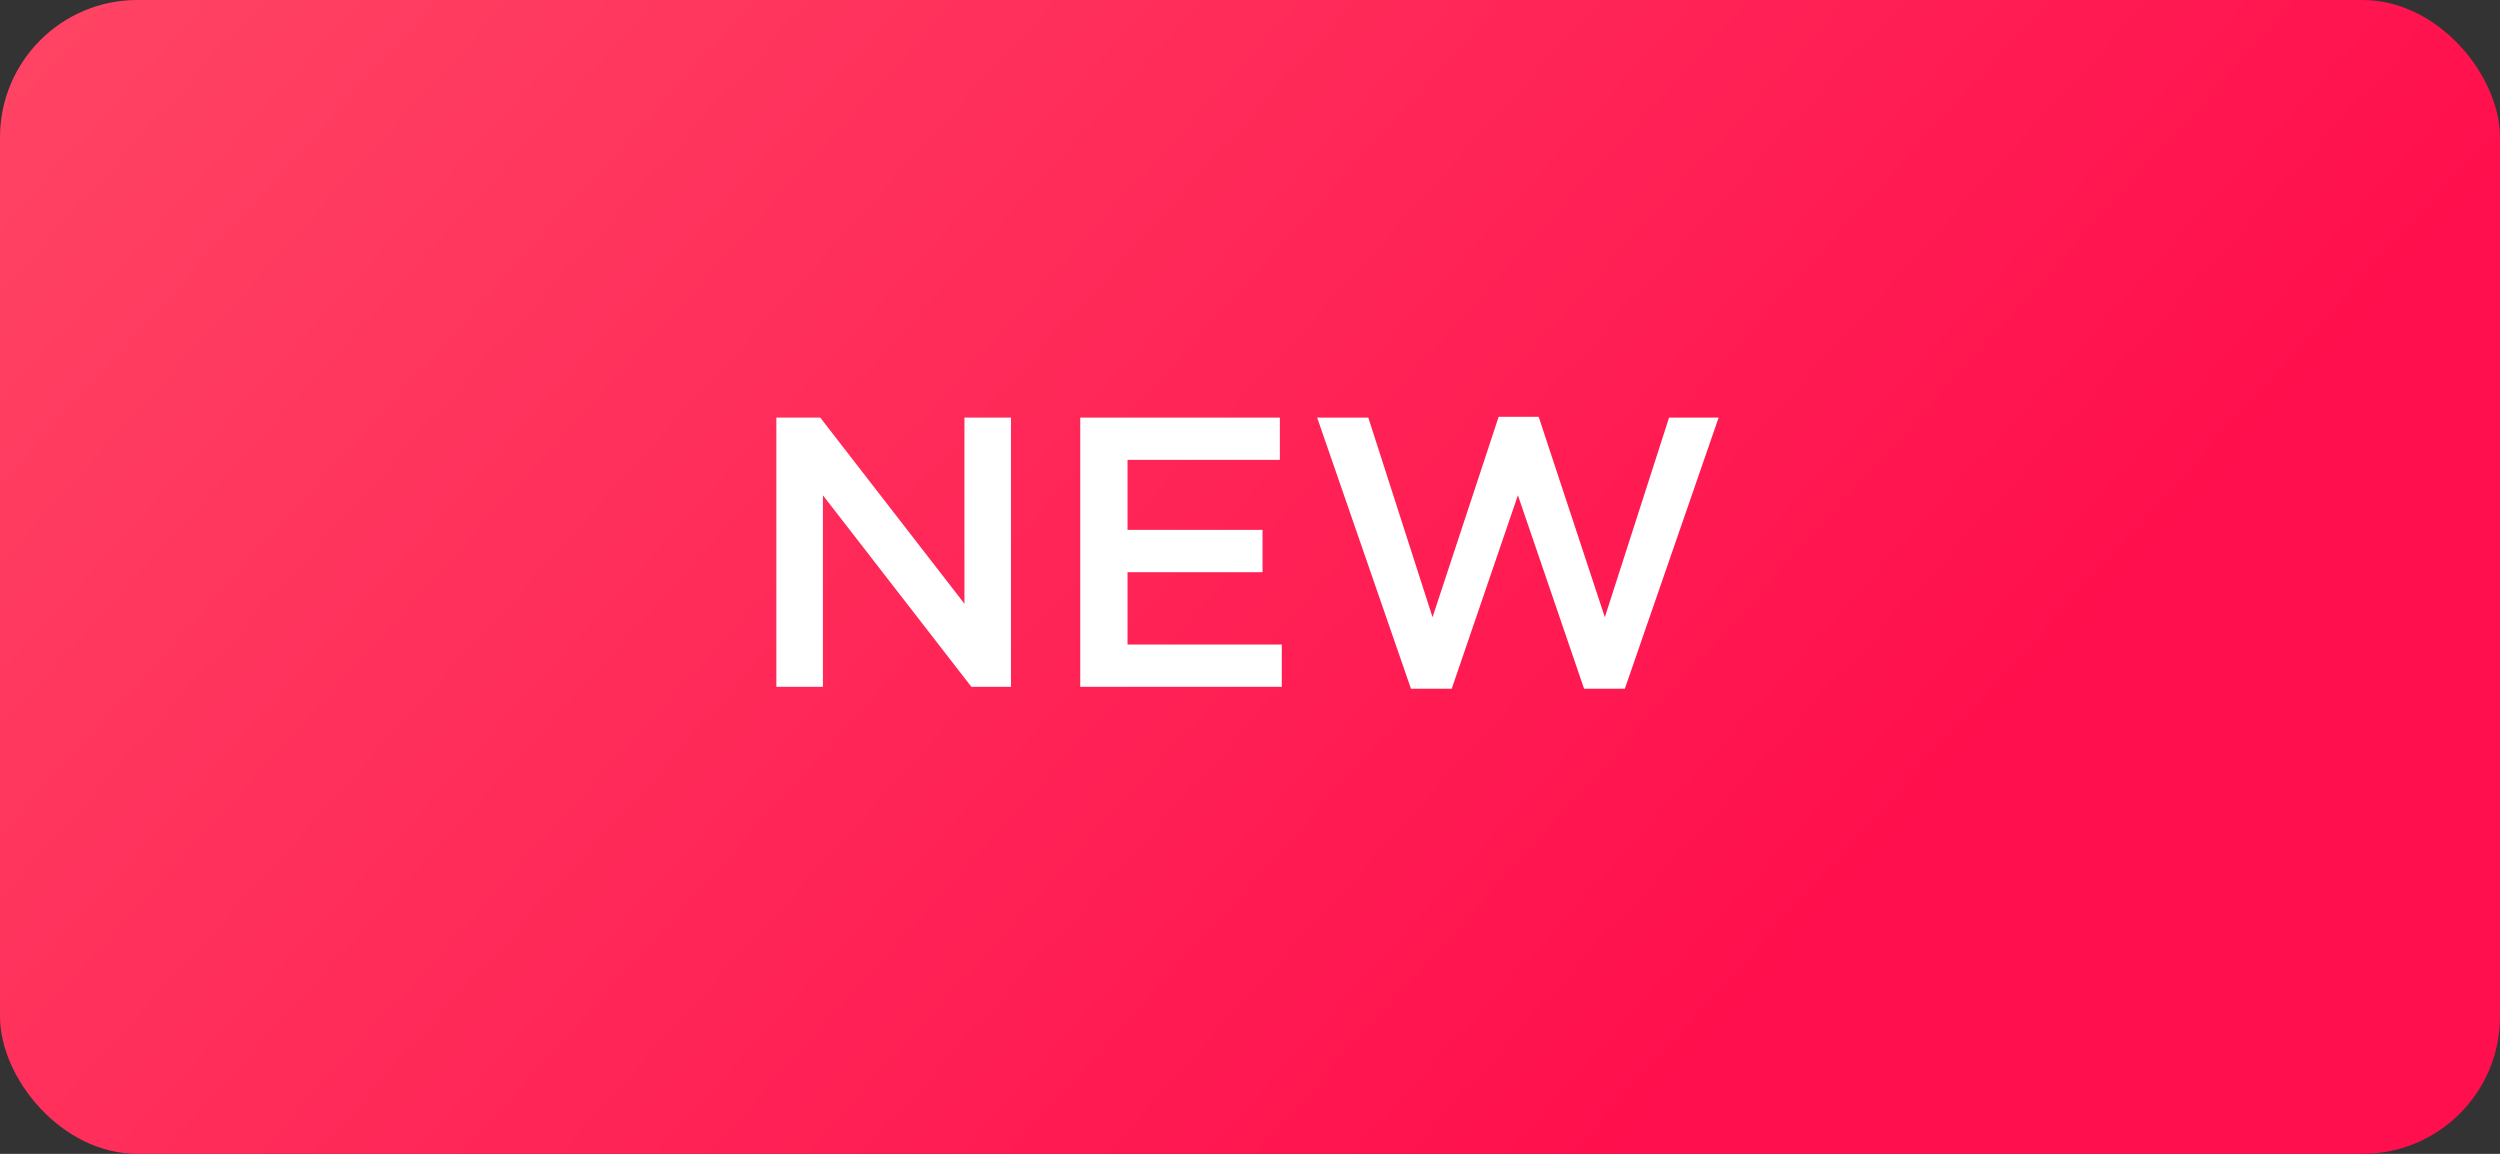 <?xml version="1.0" encoding="UTF-8"?> <svg xmlns="http://www.w3.org/2000/svg" width="91" height="42" viewBox="0 0 91 42" fill="none"><rect x="0" y="0" width="91" height="42" fill="#333333" stroke="none"/> <rect width="91" height="42" rx="5" fill="url(#paint0_linear_145_152)"></rect> <path d="M28.26 25V15.2H29.856L35.106 21.976V15.2H36.8V25H35.358L29.954 18.028V25H28.26ZM39.321 25V15.2H46.587V16.74H41.042V19.288H45.956V20.828H41.042V23.46H46.657V25H39.321ZM51.359 25.07L47.944 15.2H49.806L52.144 22.466L54.551 15.172H56.008L58.416 22.466L60.754 15.2H62.559L59.144 25.07H57.66L55.252 18.028L52.843 25.07H51.359Z" fill="white"></path> <defs> <linearGradient id="paint0_linear_145_152" x1="3.15593e-07" y1="1.448" x2="52.811" y2="49.123" gradientUnits="userSpaceOnUse"> <stop stop-color="#FF4464"></stop> <stop offset="1" stop-color="#FF0F4D"></stop> </linearGradient> </defs> </svg> 